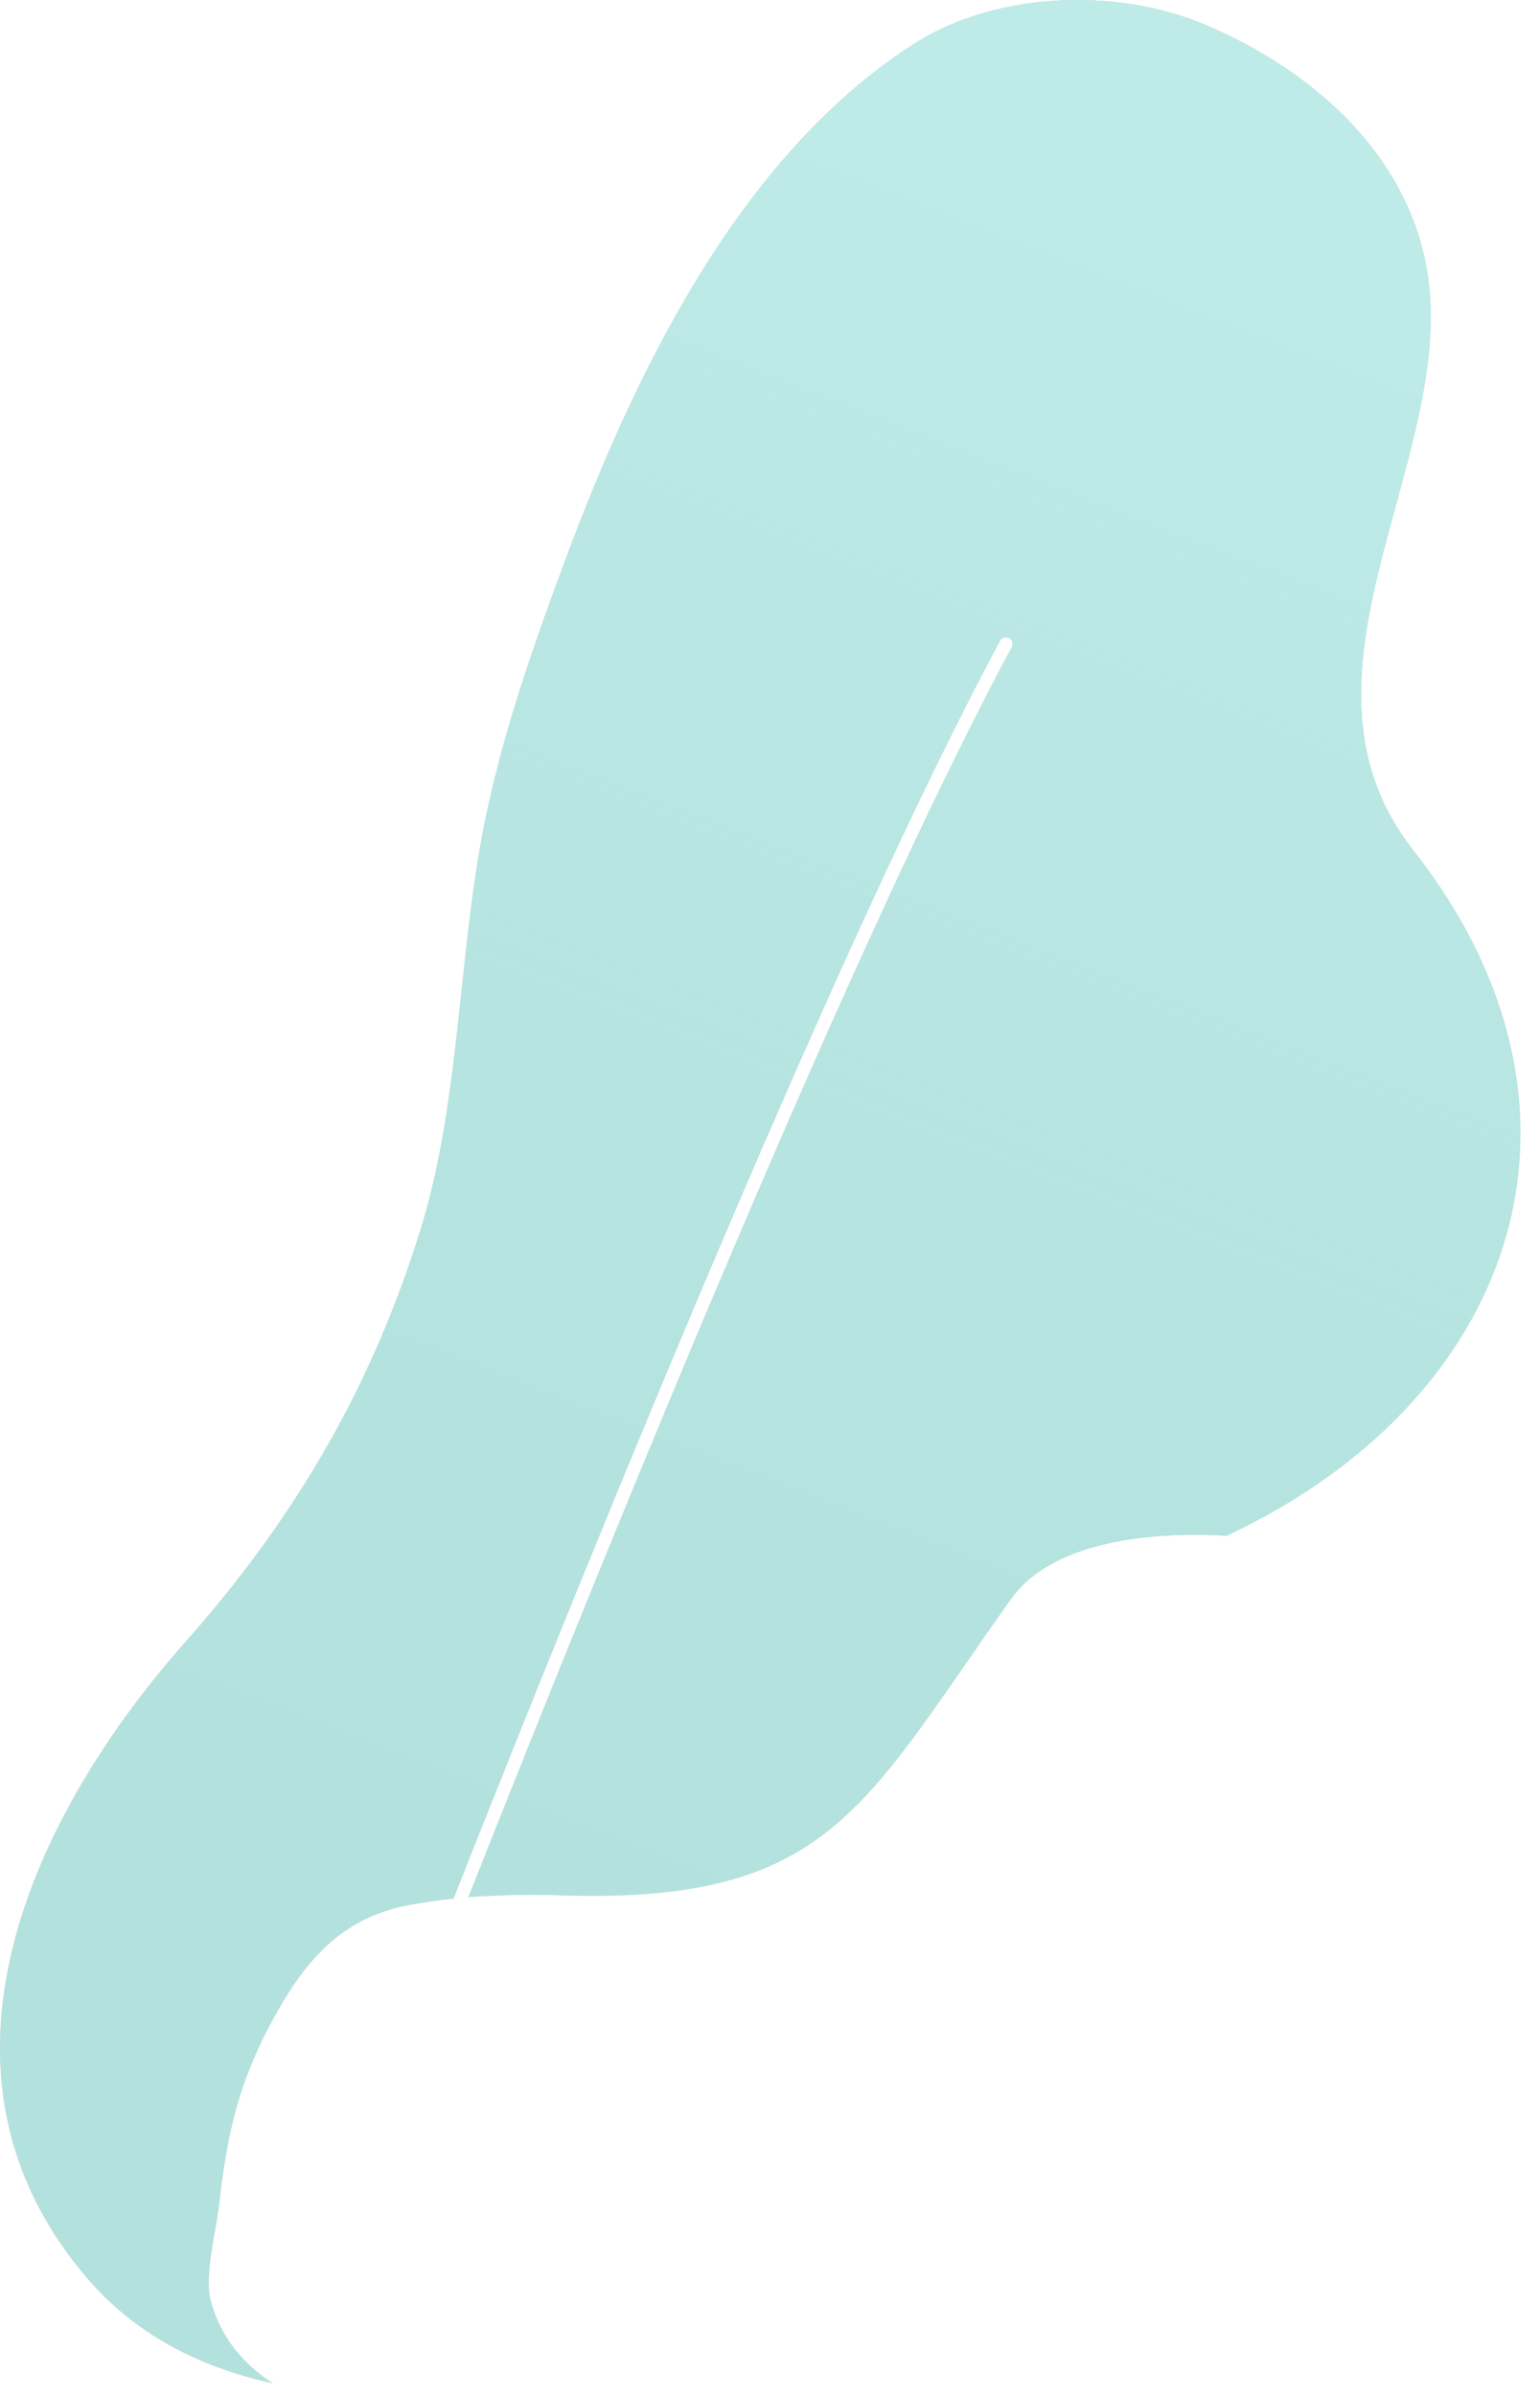 <svg width="72" height="112" viewBox="0 0 72 112" fill="none" xmlns="http://www.w3.org/2000/svg">
<g opacity="0.3">
<path fill-rule="evenodd" clip-rule="evenodd" d="M12.757 111.412C11.413 110.538 10.35 109.327 9.866 107.611C9.525 106.412 10.11 104.273 10.248 103.028C10.39 101.759 10.573 100.491 10.869 99.248C11.276 97.53 11.927 95.915 12.777 94.369C14.243 91.691 15.922 89.675 19.047 89.069C19.749 88.933 20.472 88.829 21.205 88.752C28.258 70.899 39.297 43.858 46.752 29.956C46.808 29.851 46.915 29.792 47.027 29.792C47.078 29.792 47.129 29.804 47.175 29.829C47.327 29.91 47.383 30.098 47.302 30.249C39.897 44.052 28.95 70.847 21.897 88.688C22.864 88.61 23.841 88.576 24.797 88.576C25.261 88.576 25.719 88.584 26.167 88.598C26.696 88.616 27.2 88.624 27.688 88.624C38.935 88.625 40.635 84.054 47.281 74.731C48.752 72.666 51.968 71.748 55.857 71.748C56.35 71.748 56.849 71.763 57.363 71.791C57.638 71.656 57.913 71.52 58.182 71.384C61.058 69.936 63.506 68.153 65.475 66.121C68.966 62.523 70.941 58.148 71.078 53.5C71.211 49.019 69.638 44.282 66.07 39.737C61.185 33.518 64.92 26.211 66.376 19.206C66.747 17.443 66.966 15.698 66.87 13.996C66.523 7.839 61.73 3.411 56.304 1.139C54.503 0.386 52.437 0 50.365 0C47.617 0 44.854 0.679 42.691 2.075C34.492 7.364 29.607 17.582 26.35 26.389C25.235 29.411 24.146 32.47 23.327 35.593C23.027 36.744 22.757 37.903 22.538 39.073C21.948 42.231 21.683 45.567 21.296 48.866C20.95 51.831 20.508 54.765 19.652 57.513C17.408 64.723 13.932 70.726 9.006 76.371C8.894 76.497 8.782 76.623 8.675 76.749C8.573 76.859 8.477 76.97 8.38 77.081C6.975 78.695 5.632 80.464 4.451 82.337C-0.292 89.842 -2.465 99.015 4.197 106.635C4.874 107.405 5.612 108.073 6.4 108.653C8.283 110.037 10.461 110.907 12.757 111.412Z" fill="url(#paint0_linear)"/>
<path fill-rule="evenodd" clip-rule="evenodd" d="M12.757 111.412C11.413 110.538 10.35 109.327 9.866 107.611C9.525 106.412 10.11 104.273 10.248 103.028C10.39 101.759 10.573 100.491 10.869 99.248C11.276 97.53 11.927 95.915 12.777 94.369C14.243 91.691 15.922 89.675 19.047 89.069C19.749 88.933 20.472 88.829 21.205 88.752C28.258 70.899 39.297 43.858 46.752 29.956C46.808 29.851 46.915 29.792 47.027 29.792C47.078 29.792 47.129 29.804 47.175 29.829C47.327 29.91 47.383 30.098 47.302 30.249C39.897 44.052 28.95 70.847 21.897 88.688C22.864 88.61 23.841 88.576 24.797 88.576C25.261 88.576 25.719 88.584 26.167 88.598C26.696 88.616 27.2 88.624 27.688 88.624C38.935 88.625 40.635 84.054 47.281 74.731C48.752 72.666 51.968 71.748 55.857 71.748C56.35 71.748 56.849 71.763 57.363 71.791C57.638 71.656 57.913 71.52 58.182 71.384C61.058 69.936 63.506 68.153 65.475 66.121C68.966 62.523 70.941 58.148 71.078 53.5C71.211 49.019 69.638 44.282 66.07 39.737C61.185 33.518 64.92 26.211 66.376 19.206C66.747 17.443 66.966 15.698 66.87 13.996C66.523 7.839 61.73 3.411 56.304 1.139C54.503 0.386 52.437 0 50.365 0C47.617 0 44.854 0.679 42.691 2.075C34.492 7.364 29.607 17.582 26.35 26.389C25.235 29.411 24.146 32.47 23.327 35.593C23.027 36.744 22.757 37.903 22.538 39.073C21.948 42.231 21.683 45.567 21.296 48.866C20.95 51.831 20.508 54.765 19.652 57.513C17.408 64.723 13.932 70.726 9.006 76.371C8.894 76.497 8.782 76.623 8.675 76.749C8.573 76.859 8.477 76.97 8.38 77.081C6.975 78.695 5.632 80.464 4.451 82.337C-0.292 89.842 -2.465 99.015 4.197 106.635C4.874 107.405 5.612 108.073 6.4 108.653C8.283 110.037 10.461 110.907 12.757 111.412Z" fill="#009C8F"/>
<path fill-rule="evenodd" clip-rule="evenodd" d="M12.757 111.412C11.413 110.538 10.35 109.327 9.866 107.611C9.525 106.412 10.11 104.273 10.248 103.028C10.39 101.759 10.573 100.491 10.869 99.248C11.276 97.53 11.927 95.915 12.777 94.369C14.243 91.691 15.922 89.675 19.047 89.069C19.749 88.933 20.472 88.829 21.205 88.752C28.258 70.899 39.297 43.858 46.752 29.956C46.808 29.851 46.915 29.792 47.027 29.792C47.078 29.792 47.129 29.804 47.175 29.829C47.327 29.91 47.383 30.098 47.302 30.249C39.897 44.052 28.95 70.847 21.897 88.688C22.864 88.61 23.841 88.576 24.797 88.576C25.261 88.576 25.719 88.584 26.167 88.598C26.696 88.616 27.2 88.624 27.688 88.624C38.935 88.625 40.635 84.054 47.281 74.731C48.752 72.666 51.968 71.748 55.857 71.748C56.35 71.748 56.849 71.763 57.363 71.791C57.638 71.656 57.913 71.52 58.182 71.384C61.058 69.936 63.506 68.153 65.475 66.121C68.966 62.523 70.941 58.148 71.078 53.5C71.211 49.019 69.638 44.282 66.07 39.737C61.185 33.518 64.92 26.211 66.376 19.206C66.747 17.443 66.966 15.698 66.87 13.996C66.523 7.839 61.73 3.411 56.304 1.139C54.503 0.386 52.437 0 50.365 0C47.617 0 44.854 0.679 42.691 2.075C34.492 7.364 29.607 17.582 26.35 26.389C25.235 29.411 24.146 32.47 23.327 35.593C23.027 36.744 22.757 37.903 22.538 39.073C21.948 42.231 21.683 45.567 21.296 48.866C20.95 51.831 20.508 54.765 19.652 57.513C17.408 64.723 13.932 70.726 9.006 76.371C8.894 76.497 8.782 76.623 8.675 76.749C8.573 76.859 8.477 76.97 8.38 77.081C6.975 78.695 5.632 80.464 4.451 82.337C-0.292 89.842 -2.465 99.015 4.197 106.635C4.874 107.405 5.612 108.073 6.4 108.653C8.283 110.037 10.461 110.907 12.757 111.412Z" fill="url(#paint1_linear)"/>
</g>
<defs>
<linearGradient id="paint0_linear" x1="71.088" y1="56.003" x2="0.001" y2="56.003" gradientUnits="userSpaceOnUse">
<stop stop-color="#FFC344"/>
<stop offset="1" stop-color="#F26E56"/>
</linearGradient>
<linearGradient id="paint1_linear" x1="41.998" y1="5.391" x2="5.864" y2="98.089" gradientUnits="userSpaceOnUse">
<stop stop-color="#26BCB0"/>
<stop offset="1" stop-color="#009C8F" stop-opacity="0"/>
</linearGradient>
</defs>
</svg>
